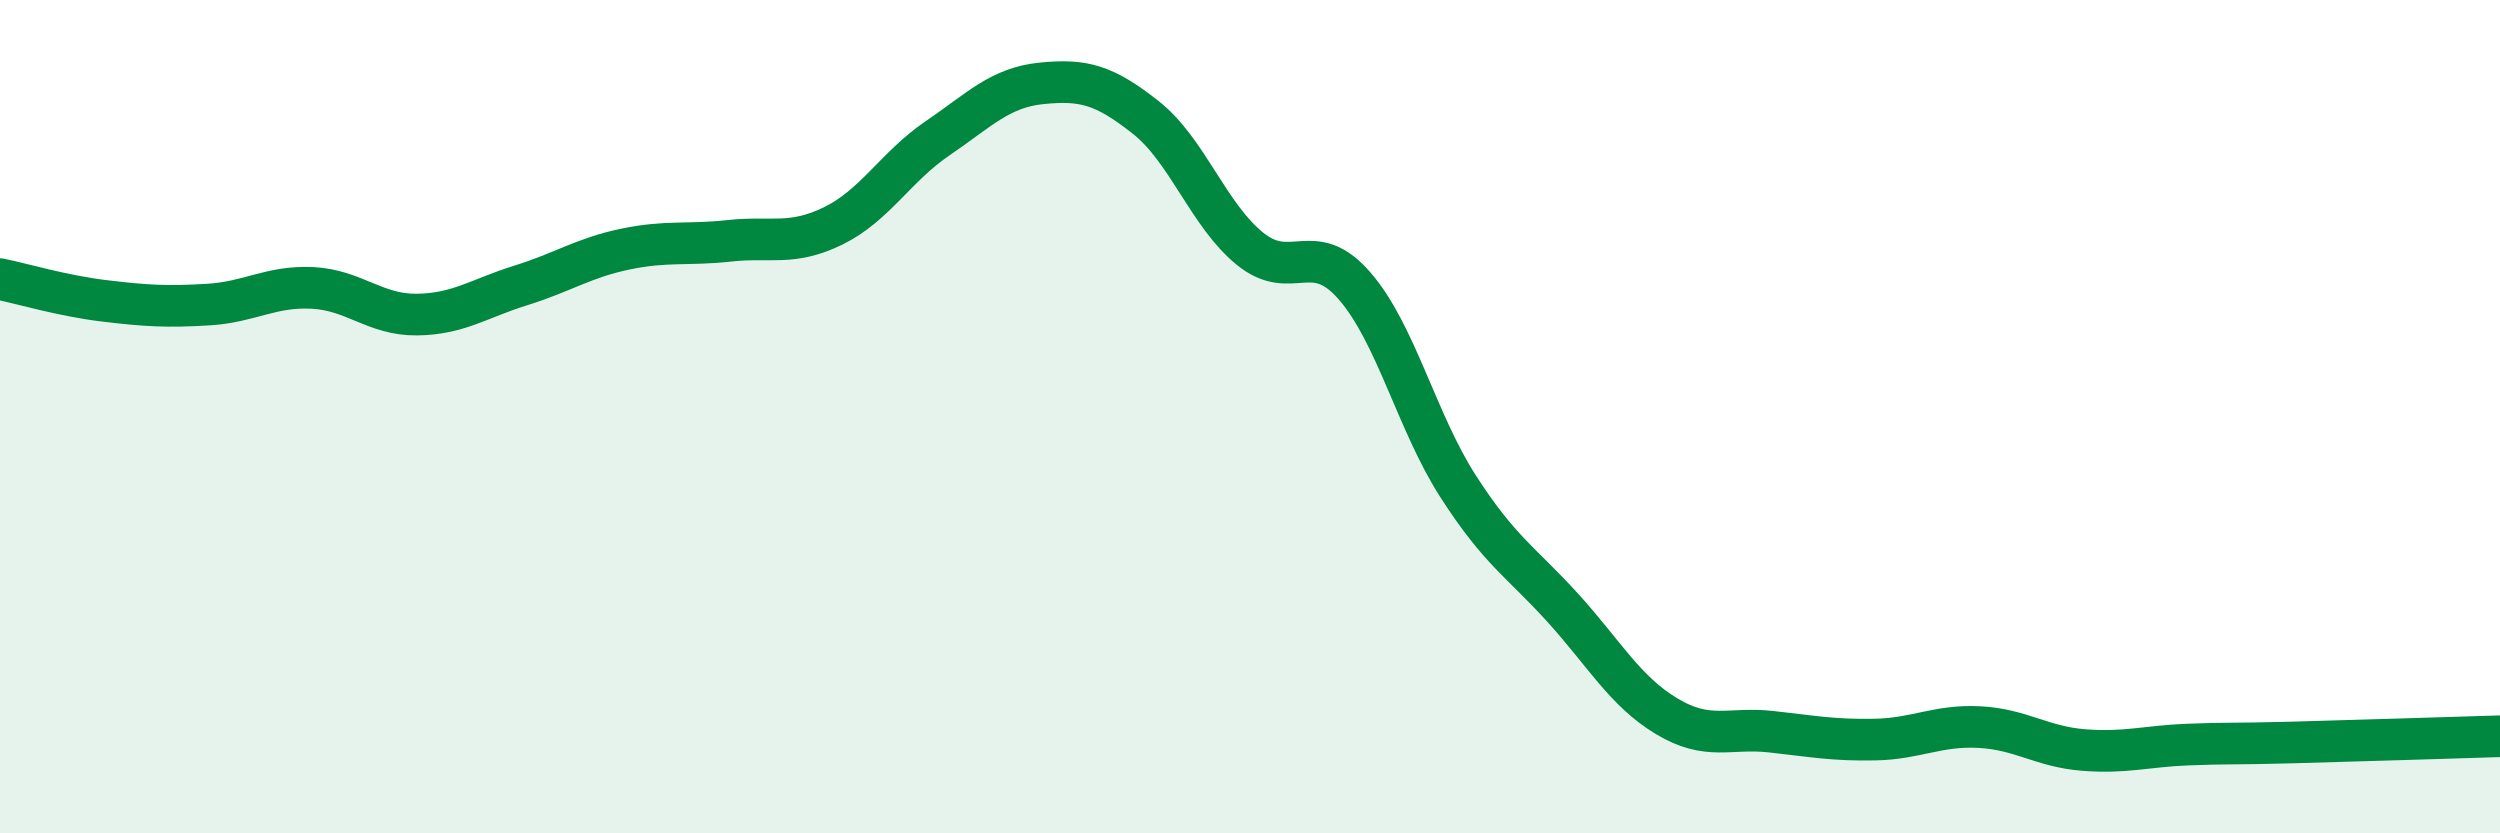 
    <svg width="60" height="20" viewBox="0 0 60 20" xmlns="http://www.w3.org/2000/svg">
      <path
        d="M 0,6.7 C 0.5,6.8 1.5,7.1 2.5,7.22 C 3.5,7.34 4,7.37 5,7.31 C 6,7.25 6.5,6.86 7.5,6.91 C 8.5,6.96 9,7.56 10,7.55 C 11,7.54 11.5,7.16 12.5,6.85 C 13.5,6.54 14,6.19 15,5.98 C 16,5.77 16.5,5.89 17.5,5.78 C 18.5,5.67 19,5.91 20,5.42 C 21,4.93 21.5,4 22.5,3.32 C 23.5,2.64 24,2.1 25,2 C 26,1.9 26.5,2.03 27.5,2.82 C 28.5,3.61 29,5.16 30,5.97 C 31,6.78 31.5,5.71 32.5,6.85 C 33.5,7.99 34,10.13 35,11.68 C 36,13.23 36.5,13.48 37.5,14.58 C 38.5,15.68 39,16.59 40,17.19 C 41,17.79 41.5,17.45 42.5,17.56 C 43.5,17.67 44,17.77 45,17.75 C 46,17.73 46.5,17.4 47.5,17.45 C 48.5,17.5 49,17.92 50,18 C 51,18.08 51.5,17.91 52.5,17.87 C 53.5,17.83 53.5,17.86 55,17.82 C 56.5,17.78 59,17.7 60,17.67L60 20L0 20Z"
        fill="#008740"
        opacity="0.1"
        stroke-linecap="round"
        stroke-linejoin="round"
      />
      <path
        d="M 0,6.7 C 0.5,6.8 1.5,7.1 2.5,7.22 C 3.5,7.34 4,7.37 5,7.31 C 6,7.25 6.5,6.86 7.5,6.91 C 8.5,6.96 9,7.56 10,7.55 C 11,7.54 11.5,7.16 12.5,6.85 C 13.5,6.54 14,6.19 15,5.98 C 16,5.77 16.5,5.89 17.5,5.78 C 18.5,5.67 19,5.91 20,5.42 C 21,4.93 21.5,4 22.5,3.32 C 23.5,2.64 24,2.1 25,2 C 26,1.9 26.5,2.03 27.5,2.82 C 28.5,3.61 29,5.16 30,5.97 C 31,6.78 31.5,5.71 32.5,6.85 C 33.5,7.99 34,10.13 35,11.68 C 36,13.23 36.5,13.48 37.5,14.58 C 38.5,15.68 39,16.59 40,17.19 C 41,17.79 41.5,17.45 42.5,17.56 C 43.5,17.67 44,17.77 45,17.75 C 46,17.73 46.5,17.4 47.5,17.45 C 48.5,17.5 49,17.92 50,18 C 51,18.08 51.5,17.91 52.5,17.87 C 53.5,17.83 53.5,17.86 55,17.82 C 56.5,17.78 59,17.7 60,17.67"
        stroke="#008740"
        stroke-width="1"
        fill="none"
        stroke-linecap="round"
        stroke-linejoin="round"
      />
    </svg>
  
